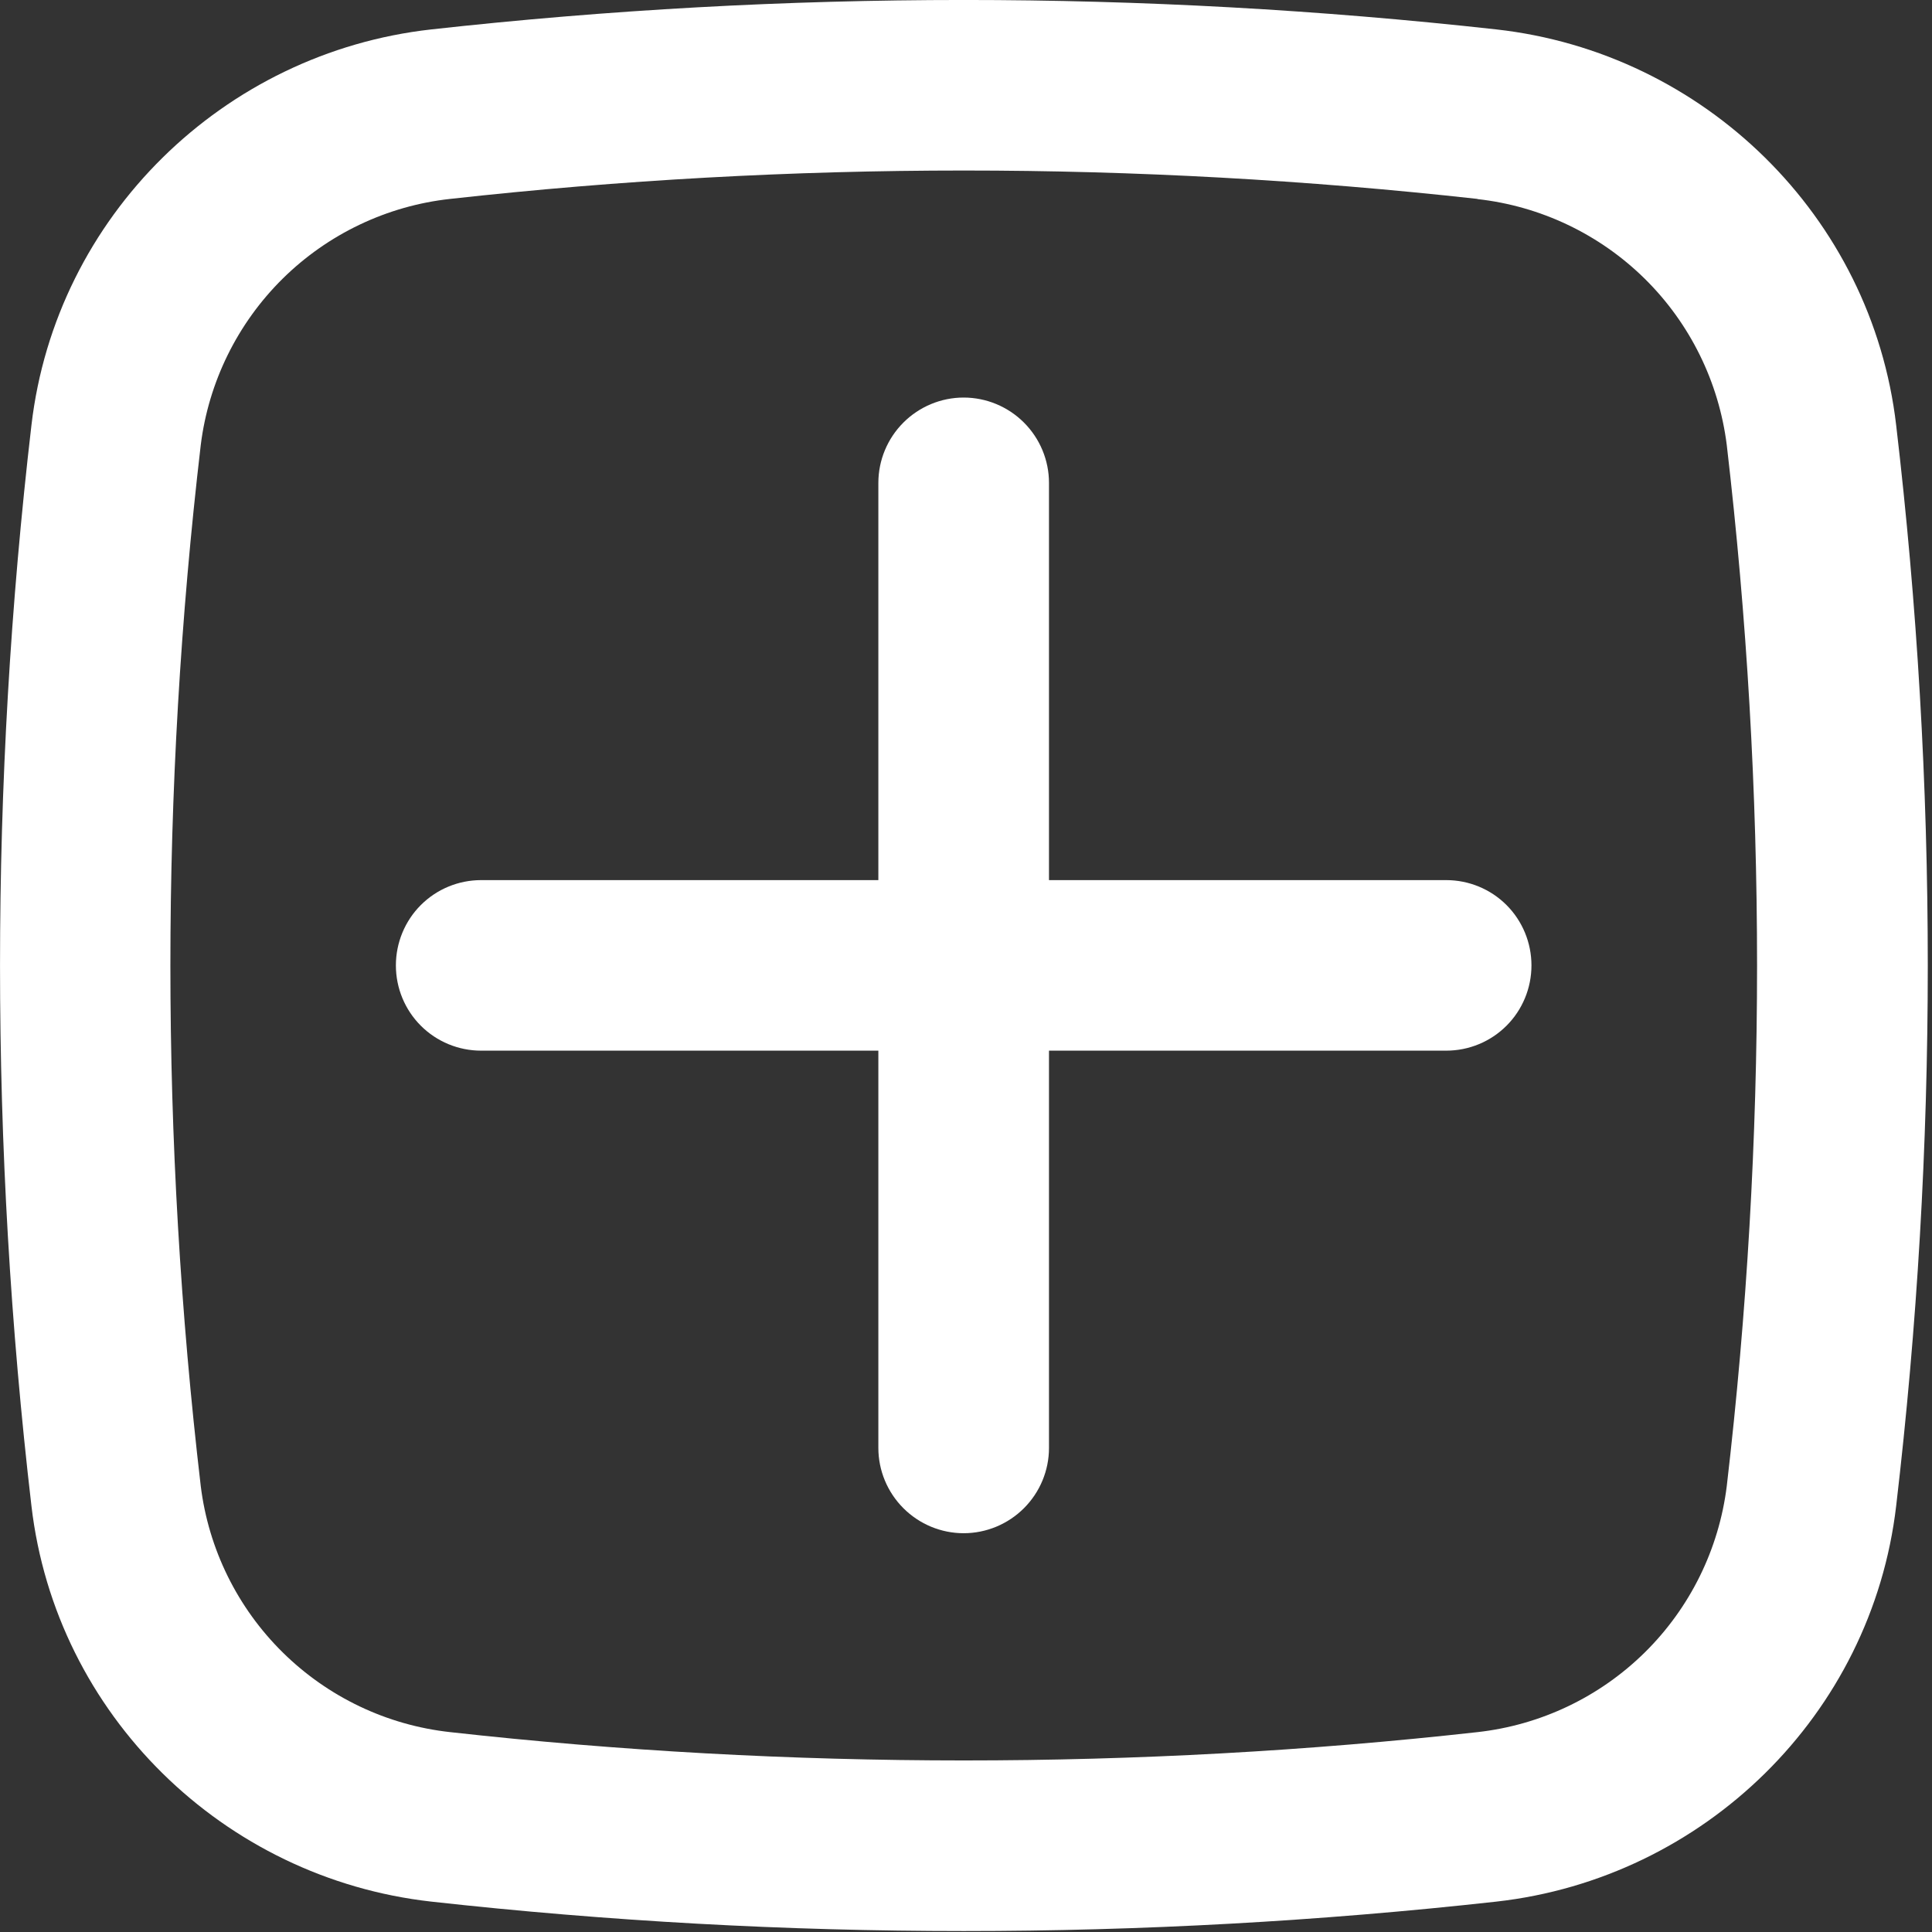 <svg width="22" height="22" viewBox="0 0 22 22" fill="none" xmlns="http://www.w3.org/2000/svg">
<rect x="0" y="0" width="22" height="22" fill="#333333" stroke="none"/>
<path d="M4.508 10.993C4.508 10.736 4.61 10.488 4.792 10.306C4.974 10.124 5.221 10.022 5.479 10.022H10.002V5.499C10.002 5.241 10.105 4.994 10.287 4.812C10.469 4.63 10.716 4.527 10.973 4.527C11.231 4.527 11.478 4.63 11.66 4.812C11.842 4.994 11.945 5.241 11.945 5.499V10.022H16.468C16.726 10.022 16.973 10.124 17.155 10.306C17.337 10.488 17.439 10.736 17.439 10.993C17.439 11.251 17.337 11.498 17.155 11.68C16.973 11.862 16.726 11.964 16.468 11.964H11.945V16.488C11.945 16.745 11.842 16.992 11.66 17.174C11.478 17.356 11.231 17.459 10.973 17.459C10.716 17.459 10.469 17.356 10.287 17.174C10.105 16.992 10.002 16.745 10.002 16.488V11.964H5.479C5.221 11.964 4.974 11.862 4.792 11.68C4.61 11.498 4.508 11.251 4.508 10.993Z" fill="white"/>
<path fill-rule="evenodd" clip-rule="evenodd" d="M4.911 0.335C8.941 -0.112 13.009 -0.112 17.039 0.335C19.405 0.599 21.315 2.463 21.592 4.842C22.072 8.93 22.072 13.059 21.592 17.148C21.314 19.526 19.404 21.389 17.039 21.654C13.009 22.101 8.941 22.101 4.911 21.654C2.545 21.389 0.635 19.526 0.358 17.148C-0.119 13.059 -0.119 8.93 0.358 4.842C0.635 2.463 2.546 0.599 4.911 0.335ZM16.824 2.265C12.937 1.834 9.013 1.834 5.126 2.265C4.406 2.344 3.734 2.665 3.219 3.173C2.704 3.682 2.375 4.35 2.286 5.068C1.825 9.006 1.825 12.984 2.286 16.922C2.375 17.641 2.704 18.308 3.219 18.816C3.735 19.325 4.406 19.645 5.126 19.724C8.981 20.154 12.969 20.154 16.824 19.724C17.544 19.644 18.215 19.324 18.73 18.816C19.245 18.308 19.574 17.64 19.663 16.922C20.123 12.984 20.123 9.006 19.663 5.068C19.573 4.35 19.245 3.683 18.73 3.175C18.215 2.667 17.543 2.347 16.824 2.267" fill="white"/>
</svg>
